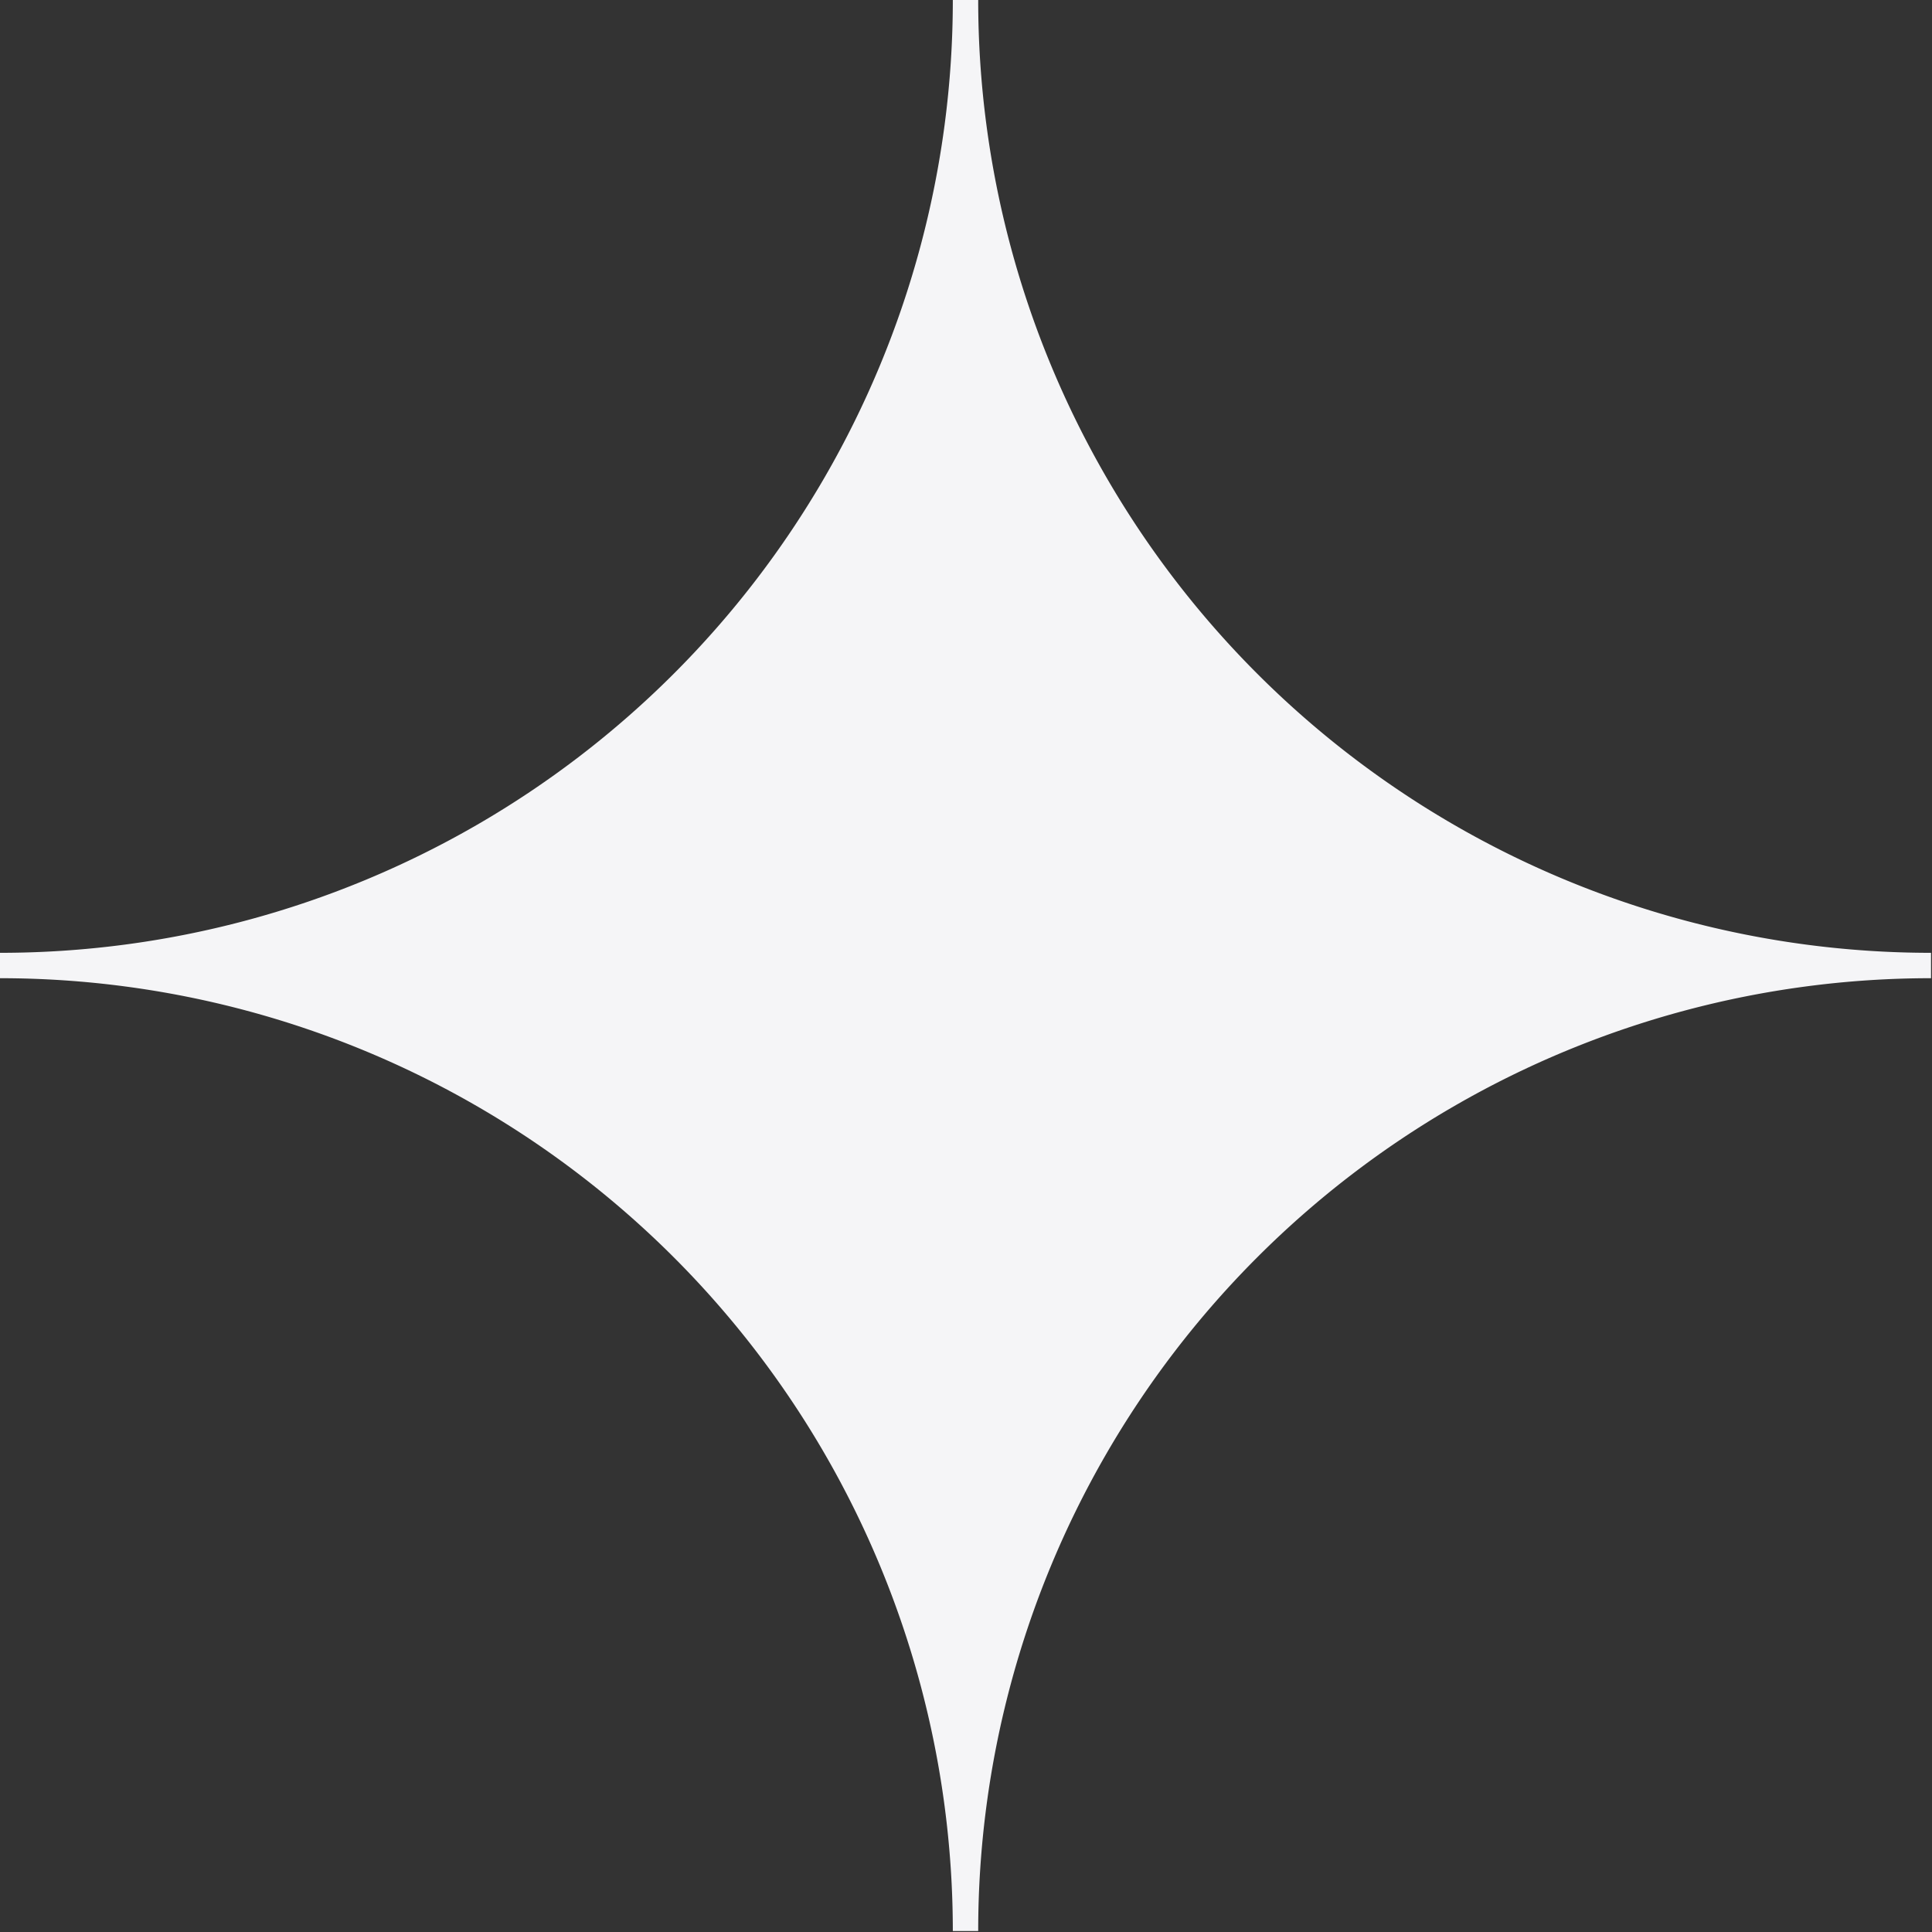 <svg id="Layer_1" data-name="Layer 1" xmlns="http://www.w3.org/2000/svg" viewBox="0 0 19.79 19.79"><rect x="0" y="0" width="19.79" height="19.79" fill="#333333" stroke="none"/><defs><style>.cls-1{fill:#f5f5f7;}</style></defs><path class="cls-1" d="M10.13,19.89H9.87A9.76,9.76,0,0,0,.11,10.13V9.87A9.76,9.76,0,0,0,9.87.11h.26a9.76,9.76,0,0,0,9.76,9.76v.26A9.76,9.76,0,0,0,10.13,19.89Z" transform="translate(-0.11 -0.11)"/></svg>